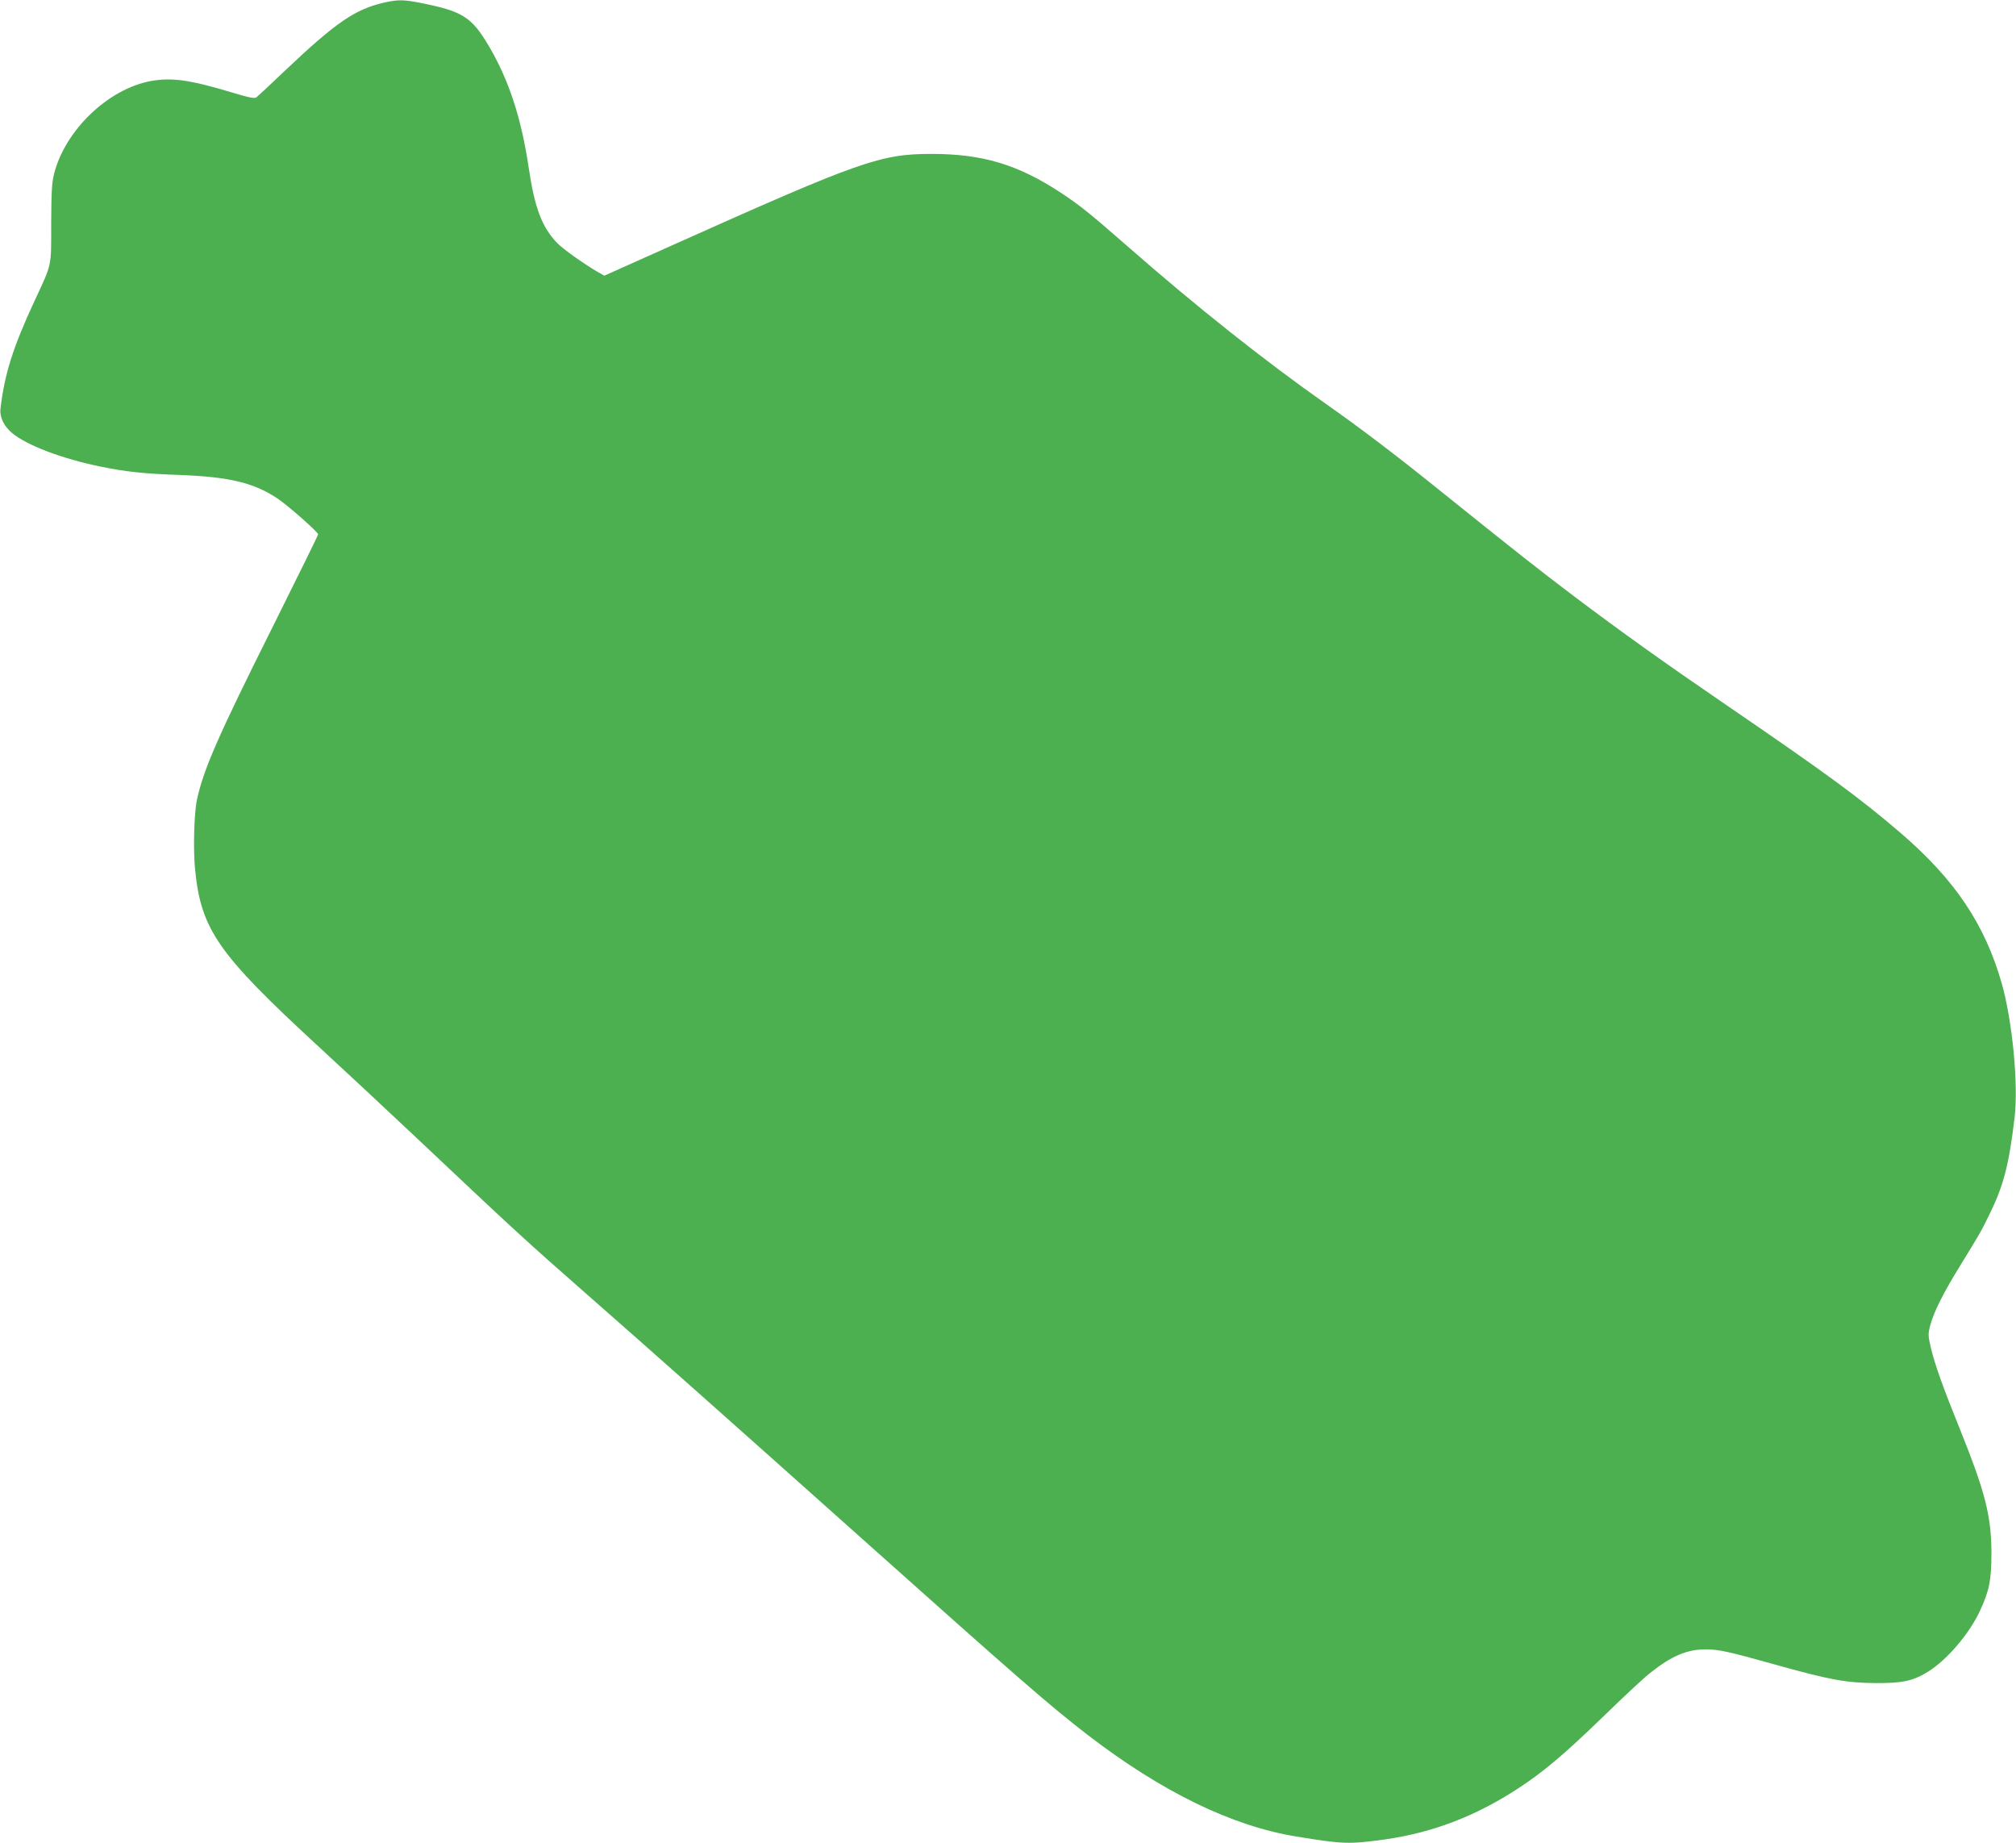 <?xml version="1.0" standalone="no"?>
<!DOCTYPE svg PUBLIC "-//W3C//DTD SVG 20010904//EN"
 "http://www.w3.org/TR/2001/REC-SVG-20010904/DTD/svg10.dtd">
<svg version="1.0" xmlns="http://www.w3.org/2000/svg"
 width="1280pt" height="1170pt" viewBox="0 0 1280 1170"
 preserveAspectRatio="xMidYMid meet">
<g transform="translate(0,1170) scale(0.1,-0.1)"
fill="#4caf50" stroke="none">
<path d="M2445 11685 c-188 -42 -309 -124 -635 -433 -91 -87 -172 -162 -181
-169 -12 -10 -44 -4 -163 32 -260 78 -375 94 -506 71 -272 -49 -547 -312 -617
-591 -14 -57 -17 -116 -18 -315 0 -280 7 -248 -107 -493 -135 -291 -190 -463
-215 -683 -6 -52 22 -110 74 -153 94 -78 312 -161 557 -212 167 -34 276 -46
506 -54 318 -12 476 -50 627 -153 67 -46 253 -210 253 -224 0 -5 -132 -273
-293 -596 -346 -692 -437 -901 -477 -1092 -18 -84 -24 -322 -11 -443 38 -379
147 -534 781 -1118 146 -134 416 -386 600 -559 657 -620 707 -666 1140 -1046
341 -299 874 -772 1660 -1474 1049 -937 1242 -1105 1487 -1294 470 -361 914
-577 1323 -644 301 -49 334 -50 567 -18 299 43 573 147 843 324 161 105 292
216 539 455 124 121 258 246 298 277 135 108 234 150 352 150 84 0 146 -14
432 -94 356 -100 463 -119 649 -120 173 -1 238 14 336 75 119 76 257 238 324
381 61 131 74 198 74 373 -1 234 -41 388 -199 780 -110 272 -159 410 -186 521
-17 75 -18 84 -4 139 23 87 80 201 190 380 133 217 128 208 180 313 95 191
129 319 166 627 25 212 -14 616 -82 854 -107 374 -297 657 -640 952 -257 221
-471 378 -1109 814 -389 266 -664 462 -965 689 -222 168 -335 256 -895 706
-245 197 -469 367 -680 515 -392 276 -819 614 -1265 1005 -239 209 -300 258
-425 340 -269 176 -493 243 -815 243 -323 0 -450 -44 -1629 -572 l-449 -201
-46 26 c-87 51 -216 143 -253 181 -97 100 -144 224 -182 484 -47 313 -126 553
-253 768 -108 182 -165 219 -425 271 -114 23 -148 23 -233 5z"/>
</g>
</svg>
